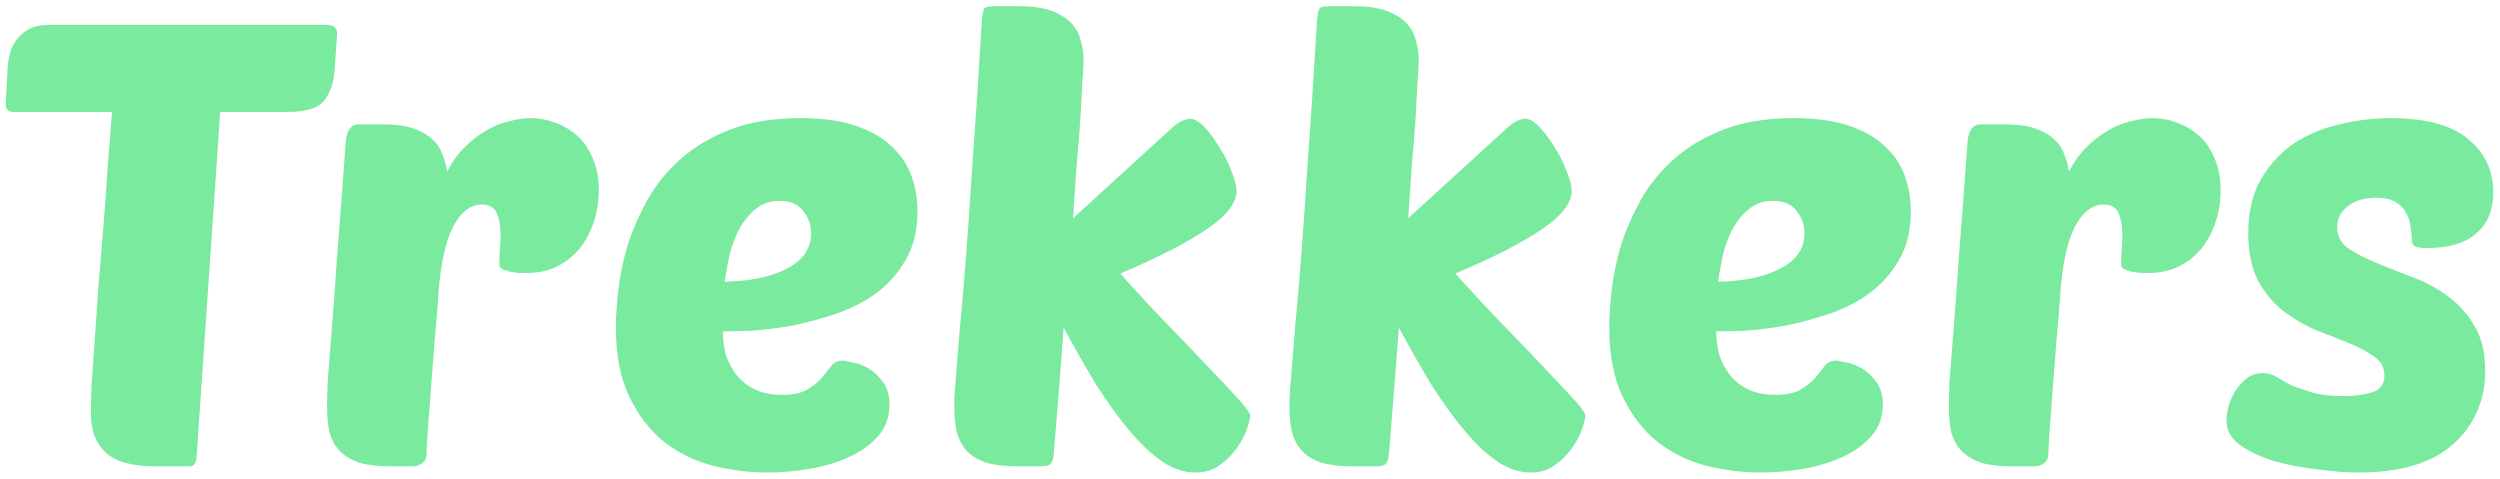 <svg width="193" height="37" viewBox="0 0 193 37" fill="none" xmlns="http://www.w3.org/2000/svg">
<path d="M17 8.64L15.176 35.28C15.144 35.76 14.968 36 14.648 36H12.008C10.216 36 8.936 35.648 8.168 34.944C7.4 34.24 7.016 33.232 7.016 31.92C7.016 31.44 7.032 30.72 7.064 29.76C7.128 28.8 7.208 27.68 7.304 26.4C7.4 25.088 7.496 23.68 7.592 22.176C7.72 20.64 7.848 19.104 7.976 17.568C8.104 16 8.216 14.448 8.312 12.912C8.44 11.376 8.552 9.952 8.648 8.64H0.968C0.616 8.64 0.44 8.416 0.44 7.968L0.584 5.28C0.616 4.864 0.68 4.464 0.776 4.08C0.904 3.664 1.096 3.296 1.352 2.976C1.608 2.656 1.928 2.4 2.312 2.208C2.728 2.016 3.224 1.92 3.8 1.92H25.256C25.448 1.92 25.624 1.968 25.784 2.064C25.944 2.16 26.024 2.336 26.024 2.592L25.832 5.424C25.768 6.384 25.496 7.168 25.016 7.776C24.568 8.352 23.624 8.64 22.184 8.64H17ZM40.706 21.072C40.514 21.072 40.29 21.072 40.034 21.072C39.81 21.04 39.586 21.008 39.362 20.976C39.138 20.912 38.946 20.848 38.786 20.784C38.626 20.688 38.546 20.576 38.546 20.448C38.546 20.032 38.562 19.648 38.594 19.296C38.626 18.944 38.642 18.576 38.642 18.192C38.642 17.488 38.546 16.912 38.354 16.464C38.162 16.016 37.778 15.792 37.202 15.792C36.306 15.792 35.554 16.384 34.946 17.568C34.37 18.72 34.002 20.464 33.842 22.8C33.778 23.824 33.682 24.992 33.554 26.304C33.458 27.584 33.362 28.832 33.266 30.048C33.17 31.232 33.09 32.288 33.026 33.216C32.962 34.144 32.93 34.752 32.93 35.04C32.93 35.36 32.818 35.6 32.594 35.76C32.37 35.92 32.13 36 31.874 36H30.146C29.154 36 28.338 35.904 27.698 35.712C27.09 35.488 26.594 35.184 26.21 34.8C25.858 34.416 25.602 33.952 25.442 33.408C25.314 32.832 25.25 32.176 25.25 31.44C25.25 30.96 25.266 30.288 25.298 29.424C25.362 28.528 25.458 27.312 25.586 25.776C25.714 24.208 25.858 22.24 26.018 19.872C26.21 17.472 26.434 14.512 26.69 10.992C26.754 10.064 27.09 9.6 27.698 9.6H29.57C30.466 9.6 31.218 9.696 31.826 9.888C32.434 10.08 32.93 10.352 33.314 10.704C33.698 11.024 33.97 11.408 34.13 11.856C34.322 12.304 34.45 12.768 34.514 13.248C34.898 12.512 35.346 11.888 35.858 11.376C36.402 10.832 36.962 10.4 37.538 10.08C38.114 9.728 38.706 9.488 39.314 9.36C39.922 9.2 40.482 9.12 40.994 9.12C41.602 9.12 42.21 9.232 42.818 9.456C43.458 9.68 44.034 10.016 44.546 10.464C45.058 10.912 45.458 11.488 45.746 12.192C46.066 12.896 46.226 13.728 46.226 14.688C46.226 15.552 46.098 16.368 45.842 17.136C45.586 17.904 45.218 18.592 44.738 19.2C44.258 19.776 43.666 20.24 42.962 20.592C42.29 20.912 41.538 21.072 40.706 21.072ZM59.259 36.48C57.851 36.48 56.443 36.304 55.035 35.952C53.659 35.6 52.411 34.992 51.291 34.128C50.203 33.264 49.307 32.112 48.603 30.672C47.899 29.232 47.547 27.424 47.547 25.248C47.547 24.448 47.611 23.488 47.739 22.368C47.867 21.248 48.107 20.096 48.459 18.912C48.843 17.728 49.355 16.56 49.995 15.408C50.667 14.224 51.531 13.168 52.587 12.24C53.643 11.312 54.923 10.56 56.427 9.984C57.931 9.408 59.723 9.12 61.803 9.12C63.467 9.12 64.875 9.312 66.027 9.696C67.179 10.08 68.107 10.608 68.811 11.28C69.515 11.92 70.027 12.672 70.347 13.536C70.667 14.4 70.827 15.328 70.827 16.32C70.827 17.792 70.523 19.04 69.915 20.064C69.339 21.088 68.571 21.952 67.611 22.656C66.683 23.328 65.643 23.856 64.491 24.24C63.339 24.624 62.203 24.928 61.083 25.152C59.963 25.344 58.923 25.472 57.963 25.536C57.035 25.568 56.315 25.584 55.803 25.584C55.803 26.192 55.883 26.8 56.043 27.408C56.235 27.984 56.507 28.496 56.859 28.944C57.211 29.392 57.675 29.76 58.251 30.048C58.827 30.336 59.531 30.48 60.363 30.48C61.195 30.48 61.835 30.352 62.283 30.096C62.763 29.808 63.147 29.504 63.435 29.184C63.723 28.832 63.963 28.528 64.155 28.272C64.379 27.984 64.667 27.84 65.019 27.84C65.179 27.84 65.451 27.888 65.835 27.984C66.251 28.048 66.667 28.208 67.083 28.464C67.499 28.72 67.867 29.072 68.187 29.52C68.507 29.968 68.667 30.544 68.667 31.248C68.667 32.176 68.379 32.976 67.803 33.648C67.227 34.32 66.475 34.864 65.547 35.28C64.651 35.696 63.643 36 62.523 36.192C61.403 36.384 60.315 36.48 59.259 36.48ZM60.171 15.504C59.467 15.504 58.859 15.712 58.347 16.128C57.867 16.512 57.451 17.008 57.099 17.616C56.779 18.224 56.523 18.896 56.331 19.632C56.171 20.368 56.043 21.072 55.947 21.744C57.931 21.712 59.531 21.376 60.747 20.736C61.995 20.096 62.619 19.184 62.619 18C62.619 17.36 62.411 16.784 61.995 16.272C61.611 15.76 61.003 15.504 60.171 15.504ZM96.518 32.112C96.518 32.272 96.438 32.592 96.278 33.072C96.118 33.552 95.862 34.048 95.51 34.56C95.158 35.072 94.71 35.52 94.166 35.904C93.654 36.288 93.03 36.48 92.294 36.48C91.43 36.48 90.566 36.192 89.702 35.616C88.87 35.04 88.038 34.256 87.206 33.264C86.374 32.272 85.526 31.104 84.662 29.76C83.83 28.384 82.982 26.896 82.118 25.296C81.99 26.992 81.862 28.656 81.734 30.288C81.606 31.92 81.478 33.504 81.35 35.04C81.318 35.424 81.238 35.68 81.11 35.808C80.982 35.936 80.71 36 80.294 36H78.566C77.574 36 76.758 35.904 76.118 35.712C75.478 35.488 74.982 35.184 74.63 34.8C74.278 34.416 74.022 33.936 73.862 33.36C73.734 32.752 73.67 32.064 73.67 31.296C73.67 30.912 73.686 30.512 73.718 30.096C73.75 29.68 73.798 29.088 73.862 28.32C73.926 27.552 74.006 26.544 74.102 25.296C74.23 24.048 74.374 22.4 74.534 20.352C74.694 18.304 74.87 15.792 75.062 12.816C75.286 9.808 75.526 6.16 75.782 1.872C75.814 1.168 75.894 0.752 76.022 0.624C76.118 0.528 76.374 0.48 76.79 0.48H78.662C79.654 0.48 80.47 0.592 81.11 0.816C81.75 1.04 82.262 1.344 82.646 1.728C83.03 2.112 83.286 2.56 83.414 3.072C83.574 3.584 83.654 4.112 83.654 4.656C83.654 4.976 83.622 5.52 83.558 6.288C83.526 7.024 83.478 7.936 83.414 9.024C83.35 10.08 83.254 11.28 83.126 12.624C83.03 13.968 82.934 15.376 82.838 16.848L90.518 9.84C90.806 9.584 91.062 9.408 91.286 9.312C91.542 9.216 91.734 9.168 91.862 9.168C92.214 9.168 92.598 9.392 93.014 9.84C93.43 10.288 93.814 10.816 94.166 11.424C94.55 12 94.854 12.608 95.078 13.248C95.334 13.856 95.462 14.352 95.462 14.736C95.462 15.664 94.71 16.64 93.206 17.664C91.734 18.688 89.494 19.84 86.486 21.12C87.83 22.624 89.11 24 90.326 25.248C91.542 26.496 92.598 27.6 93.494 28.56C94.422 29.52 95.158 30.304 95.702 30.912C96.246 31.52 96.518 31.92 96.518 32.112ZM122.393 32.112C122.393 32.272 122.313 32.592 122.153 33.072C121.993 33.552 121.737 34.048 121.385 34.56C121.033 35.072 120.585 35.52 120.041 35.904C119.529 36.288 118.905 36.48 118.169 36.48C117.305 36.48 116.441 36.192 115.577 35.616C114.745 35.04 113.913 34.256 113.081 33.264C112.249 32.272 111.401 31.104 110.537 29.76C109.705 28.384 108.857 26.896 107.993 25.296C107.865 26.992 107.737 28.656 107.609 30.288C107.481 31.92 107.353 33.504 107.225 35.04C107.193 35.424 107.113 35.68 106.985 35.808C106.857 35.936 106.585 36 106.169 36H104.441C103.449 36 102.633 35.904 101.993 35.712C101.353 35.488 100.857 35.184 100.505 34.8C100.153 34.416 99.897 33.936 99.737 33.36C99.609 32.752 99.545 32.064 99.545 31.296C99.545 30.912 99.561 30.512 99.593 30.096C99.625 29.68 99.673 29.088 99.737 28.32C99.801 27.552 99.881 26.544 99.977 25.296C100.105 24.048 100.249 22.4 100.409 20.352C100.569 18.304 100.745 15.792 100.937 12.816C101.161 9.808 101.401 6.16 101.657 1.872C101.689 1.168 101.769 0.752 101.897 0.624C101.993 0.528 102.249 0.48 102.665 0.48H104.537C105.529 0.48 106.345 0.592 106.985 0.816C107.625 1.04 108.137 1.344 108.521 1.728C108.905 2.112 109.161 2.56 109.289 3.072C109.449 3.584 109.529 4.112 109.529 4.656C109.529 4.976 109.497 5.52 109.433 6.288C109.401 7.024 109.353 7.936 109.289 9.024C109.225 10.08 109.129 11.28 109.001 12.624C108.905 13.968 108.809 15.376 108.713 16.848L116.393 9.84C116.681 9.584 116.937 9.408 117.161 9.312C117.417 9.216 117.609 9.168 117.737 9.168C118.089 9.168 118.473 9.392 118.889 9.84C119.305 10.288 119.689 10.816 120.041 11.424C120.425 12 120.729 12.608 120.953 13.248C121.209 13.856 121.337 14.352 121.337 14.736C121.337 15.664 120.585 16.64 119.081 17.664C117.609 18.688 115.369 19.84 112.361 21.12C113.705 22.624 114.985 24 116.201 25.248C117.417 26.496 118.473 27.6 119.369 28.56C120.297 29.52 121.033 30.304 121.577 30.912C122.121 31.52 122.393 31.92 122.393 32.112ZM135.947 36.48C134.539 36.48 133.131 36.304 131.723 35.952C130.347 35.6 129.099 34.992 127.979 34.128C126.891 33.264 125.995 32.112 125.291 30.672C124.587 29.232 124.235 27.424 124.235 25.248C124.235 24.448 124.299 23.488 124.427 22.368C124.555 21.248 124.795 20.096 125.147 18.912C125.531 17.728 126.043 16.56 126.683 15.408C127.355 14.224 128.219 13.168 129.275 12.24C130.331 11.312 131.611 10.56 133.115 9.984C134.619 9.408 136.411 9.12 138.491 9.12C140.155 9.12 141.563 9.312 142.715 9.696C143.867 10.08 144.795 10.608 145.499 11.28C146.203 11.92 146.715 12.672 147.035 13.536C147.355 14.4 147.515 15.328 147.515 16.32C147.515 17.792 147.211 19.04 146.603 20.064C146.027 21.088 145.259 21.952 144.299 22.656C143.371 23.328 142.331 23.856 141.179 24.24C140.027 24.624 138.891 24.928 137.771 25.152C136.651 25.344 135.611 25.472 134.651 25.536C133.723 25.568 133.003 25.584 132.491 25.584C132.491 26.192 132.571 26.8 132.731 27.408C132.923 27.984 133.195 28.496 133.547 28.944C133.899 29.392 134.363 29.76 134.939 30.048C135.515 30.336 136.219 30.48 137.051 30.48C137.883 30.48 138.523 30.352 138.971 30.096C139.451 29.808 139.835 29.504 140.123 29.184C140.411 28.832 140.651 28.528 140.843 28.272C141.067 27.984 141.355 27.84 141.707 27.84C141.867 27.84 142.139 27.888 142.523 27.984C142.939 28.048 143.355 28.208 143.771 28.464C144.187 28.72 144.555 29.072 144.875 29.52C145.195 29.968 145.355 30.544 145.355 31.248C145.355 32.176 145.067 32.976 144.491 33.648C143.915 34.32 143.163 34.864 142.235 35.28C141.339 35.696 140.331 36 139.211 36.192C138.091 36.384 137.003 36.48 135.947 36.48ZM136.859 15.504C136.155 15.504 135.547 15.712 135.035 16.128C134.555 16.512 134.139 17.008 133.787 17.616C133.467 18.224 133.211 18.896 133.019 19.632C132.859 20.368 132.731 21.072 132.635 21.744C134.619 21.712 136.219 21.376 137.435 20.736C138.683 20.096 139.307 19.184 139.307 18C139.307 17.36 139.099 16.784 138.683 16.272C138.299 15.76 137.691 15.504 136.859 15.504ZM165.91 21.072C165.718 21.072 165.494 21.072 165.238 21.072C165.014 21.04 164.79 21.008 164.566 20.976C164.342 20.912 164.15 20.848 163.99 20.784C163.83 20.688 163.75 20.576 163.75 20.448C163.75 20.032 163.766 19.648 163.798 19.296C163.83 18.944 163.846 18.576 163.846 18.192C163.846 17.488 163.75 16.912 163.558 16.464C163.366 16.016 162.982 15.792 162.406 15.792C161.51 15.792 160.758 16.384 160.15 17.568C159.574 18.72 159.206 20.464 159.046 22.8C158.982 23.824 158.886 24.992 158.758 26.304C158.662 27.584 158.566 28.832 158.47 30.048C158.374 31.232 158.294 32.288 158.23 33.216C158.166 34.144 158.134 34.752 158.134 35.04C158.134 35.36 158.022 35.6 157.798 35.76C157.574 35.92 157.334 36 157.078 36H155.35C154.358 36 153.542 35.904 152.902 35.712C152.294 35.488 151.798 35.184 151.414 34.8C151.062 34.416 150.806 33.952 150.646 33.408C150.518 32.832 150.454 32.176 150.454 31.44C150.454 30.96 150.47 30.288 150.502 29.424C150.566 28.528 150.662 27.312 150.79 25.776C150.918 24.208 151.062 22.24 151.222 19.872C151.414 17.472 151.638 14.512 151.894 10.992C151.958 10.064 152.294 9.6 152.902 9.6H154.773C155.67 9.6 156.422 9.696 157.03 9.888C157.638 10.08 158.134 10.352 158.518 10.704C158.902 11.024 159.174 11.408 159.334 11.856C159.526 12.304 159.654 12.768 159.718 13.248C160.102 12.512 160.55 11.888 161.062 11.376C161.606 10.832 162.166 10.4 162.742 10.08C163.318 9.728 163.91 9.488 164.518 9.36C165.126 9.2 165.686 9.12 166.198 9.12C166.806 9.12 167.414 9.232 168.022 9.456C168.662 9.68 169.238 10.016 169.75 10.464C170.262 10.912 170.662 11.488 170.95 12.192C171.27 12.896 171.43 13.728 171.43 14.688C171.43 15.552 171.302 16.368 171.046 17.136C170.79 17.904 170.422 18.592 169.942 19.2C169.462 19.776 168.87 20.24 168.166 20.592C167.494 20.912 166.742 21.072 165.91 21.072ZM184.558 9.12C187.278 9.12 189.278 9.664 190.558 10.752C191.838 11.808 192.478 13.168 192.478 14.832C192.478 16.24 192.03 17.312 191.134 18.048C190.27 18.784 189.006 19.152 187.342 19.152C186.894 19.152 186.59 19.104 186.43 19.008C186.27 18.912 186.19 18.736 186.19 18.48C186.19 18.192 186.158 17.872 186.094 17.52C186.062 17.136 185.95 16.784 185.758 16.464C185.598 16.112 185.326 15.824 184.942 15.6C184.59 15.376 184.078 15.264 183.406 15.264C182.51 15.264 181.79 15.488 181.246 15.936C180.702 16.352 180.43 16.88 180.43 17.52C180.43 18.192 180.702 18.736 181.246 19.152C181.822 19.536 182.526 19.904 183.358 20.256C184.222 20.608 185.15 20.976 186.142 21.36C187.134 21.712 188.046 22.192 188.878 22.8C189.742 23.408 190.446 24.176 190.99 25.104C191.566 26 191.854 27.168 191.854 28.608C191.854 30.912 191.038 32.8 189.406 34.272C187.774 35.744 185.326 36.48 182.062 36.48C181.166 36.48 180.126 36.4 178.942 36.24C177.79 36.112 176.686 35.904 175.63 35.616C174.574 35.296 173.678 34.88 172.942 34.368C172.238 33.856 171.886 33.216 171.886 32.448C171.886 32.16 171.934 31.808 172.03 31.392C172.158 30.976 172.334 30.576 172.558 30.192C172.814 29.808 173.102 29.488 173.422 29.232C173.774 28.944 174.19 28.8 174.67 28.8C175.054 28.8 175.406 28.896 175.726 29.088C176.046 29.28 176.414 29.488 176.83 29.712C177.278 29.904 177.822 30.096 178.462 30.288C179.102 30.48 179.95 30.576 181.006 30.576C181.806 30.576 182.51 30.48 183.118 30.288C183.758 30.096 184.078 29.664 184.078 28.992C184.078 28.384 183.822 27.904 183.31 27.552C182.798 27.168 182.142 26.816 181.342 26.496C180.574 26.176 179.726 25.84 178.798 25.488C177.902 25.104 177.054 24.608 176.254 24C175.486 23.392 174.846 22.624 174.334 21.696C173.822 20.736 173.566 19.504 173.566 18C173.566 16.368 173.886 14.992 174.526 13.872C175.198 12.72 176.046 11.792 177.07 11.088C178.126 10.384 179.31 9.888 180.622 9.6C181.934 9.28 183.246 9.12 184.558 9.12Z" fill="#7AEA9F"/>
</svg>

